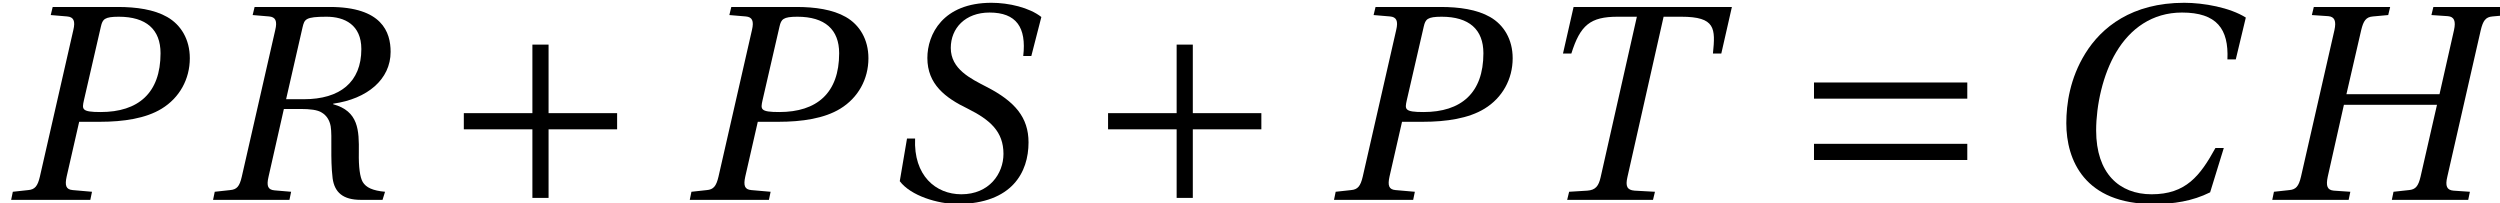 <?xml version='1.0' encoding='UTF-8'?>
<!-- This file was generated by dvisvgm 2.13.3 -->
<svg version='1.1' xmlns='http://www.w3.org/2000/svg' xmlns:xlink='http://www.w3.org/1999/xlink' width='89.679pt' height='7.289pt' viewBox='70.735 61.573 89.679 7.289'>
<defs>
<path id='g1-197' d='M.85-3.11V-2.53H3.31V-.07H3.89V-2.53H6.349V-3.11H3.89V-5.569H3.31V-3.11H.85Z'/>
<path id='g1-198' d='M6.349-1.43V-2.01H.85V-1.43H6.349ZM6.349-3.63V-4.21H.85V-3.63H6.349Z'/>
<path id='g8-67' d='M6.489-1.86C5.939-.86 5.429-.2 4.2-.2C3.04-.2 2.21-.95 2.21-2.49C2.21-3.39 2.45-4.499 2.93-5.299C3.43-6.139 4.22-6.719 5.289-6.719C6.539-6.719 6.969-6.129 6.919-5.039H7.219L7.579-6.539C7.009-6.899 6.069-7.069 5.369-7.069C3.49-7.069 2.4-6.189 1.82-5.249C1.27-4.36 1.14-3.44 1.14-2.75C1.14-1.43 1.79 .15 4.27 .15C4.979 .15 5.659 .05 6.299-.27L6.789-1.86H6.489Z'/>
<path id='g8-72' d='M3.06-3.79L3.59-6.089C3.67-6.419 3.76-6.559 4.01-6.579L4.559-6.629L4.629-6.919H1.89L1.82-6.629L2.41-6.589C2.64-6.569 2.7-6.409 2.63-6.089L1.43-.83C1.35-.49 1.25-.37 1.01-.35L.46-.29L.4 0H3.14L3.2-.29L2.61-.33C2.37-.35 2.32-.5 2.39-.83L2.97-3.41H6.309L5.719-.83C5.639-.49 5.539-.37 5.299-.35L4.749-.29L4.689 0H7.429L7.489-.29L6.899-.33C6.659-.35 6.599-.5 6.679-.83L7.879-6.089C7.959-6.419 8.049-6.559 8.299-6.579L8.849-6.629L8.919-6.919H6.179L6.109-6.629L6.699-6.589C6.929-6.569 6.989-6.409 6.919-6.089L6.399-3.79H3.06Z'/>
<path id='g8-80' d='M3.24 0L3.3-.29L2.61-.35C2.37-.37 2.32-.51 2.39-.83L2.84-2.8H3.58C4.429-2.8 5.229-2.92 5.799-3.27C6.439-3.66 6.809-4.33 6.809-5.079C6.809-5.759 6.489-6.279 5.999-6.559C5.529-6.829 4.889-6.919 4.23-6.919H1.89L1.82-6.629L2.41-6.579C2.64-6.559 2.71-6.419 2.63-6.089L1.43-.83C1.35-.49 1.25-.37 1.01-.35L.46-.29L.4 0H3.24ZM3.62-6.219C3.68-6.479 3.75-6.569 4.26-6.569C5.249-6.569 5.759-6.109 5.759-5.259C5.759-3.83 4.959-3.15 3.61-3.15C2.92-3.15 2.94-3.25 3.01-3.57L3.62-6.219Z'/>
<path id='g8-82' d='M1.89-6.919L1.82-6.629L2.41-6.579C2.64-6.559 2.71-6.419 2.63-6.089L1.43-.83C1.35-.48 1.25-.37 1.01-.35L.46-.29L.4 0H3.14L3.2-.29L2.61-.34C2.37-.36 2.31-.49 2.39-.83L2.94-3.26H3.54C3.87-3.26 4.15-3.23 4.3-3.13C4.469-3.03 4.579-2.86 4.619-2.64C4.679-2.28 4.599-1.51 4.689-.77C4.759-.27 5.059 0 5.699 0H6.479L6.569-.29C6.129-.33 5.889-.44 5.769-.64C5.669-.81 5.619-1.18 5.629-1.7C5.639-2.5 5.619-3.18 4.709-3.43V-3.45C5.929-3.62 6.769-4.32 6.769-5.309C6.769-6.019 6.459-6.919 4.589-6.919H1.89ZM3.02-3.61L3.61-6.189C3.68-6.479 3.71-6.569 4.469-6.569C5.119-6.569 5.719-6.279 5.719-5.409C5.719-4.22 4.949-3.61 3.66-3.61H3.02Z'/>
<path id='g8-83' d='M5.409-5.159L5.769-6.559C5.339-6.899 4.599-7.069 3.98-7.069C2.23-7.069 1.68-5.929 1.68-5.089C1.68-4.15 2.32-3.66 3.13-3.27C3.93-2.87 4.41-2.45 4.41-1.65C4.41-.94 3.9-.2 2.9-.2C1.98-.2 1.18-.87 1.24-2.2H.95L.69-.67C1.08-.15 2.05 .15 2.78 .15C4.719 .13 5.309-.99 5.309-2.06C5.309-2.96 4.819-3.53 3.81-4.05C3.23-4.35 2.52-4.689 2.52-5.449C2.52-6.159 3.04-6.719 3.91-6.719C4.869-6.719 5.239-6.189 5.119-5.159H5.409Z'/>
<path id='g8-84' d='M4.599 0L4.669-.29L3.94-.33C3.66-.35 3.61-.5 3.68-.81L4.979-6.569H5.609C6.849-6.569 6.839-6.149 6.749-5.249H7.049L7.429-6.919H1.75L1.37-5.249H1.67C1.99-6.269 2.35-6.569 3.33-6.569H4.02L2.72-.81C2.65-.5 2.54-.35 2.24-.33L1.59-.29L1.52 0H4.599Z'/>
</defs>
<g id='page1'>
<use x='70.735' y='68.742' xlink:href='#g8-80'/>
<use x='77.978' y='68.742' xlink:href='#g8-82'/>
<use x='86.523' y='68.742' xlink:href='#g1-197'/>
<use x='95.078' y='68.742' xlink:href='#g8-80'/>
<use x='102.321' y='68.742' xlink:href='#g8-83'/>
<use x='109.633' y='68.742' xlink:href='#g1-197'/>
<use x='118.188' y='68.742' xlink:href='#g8-80'/>
<use x='125.432' y='68.742' xlink:href='#g8-84'/>
<use x='134.956' y='68.742' xlink:href='#g1-198'/>
<use x='143.717' y='68.742' xlink:href='#g8-67'/>
<use x='151.845' y='68.742' xlink:href='#g8-72'/>
</g>
</svg><!--Rendered by QuickLaTeX.com-->